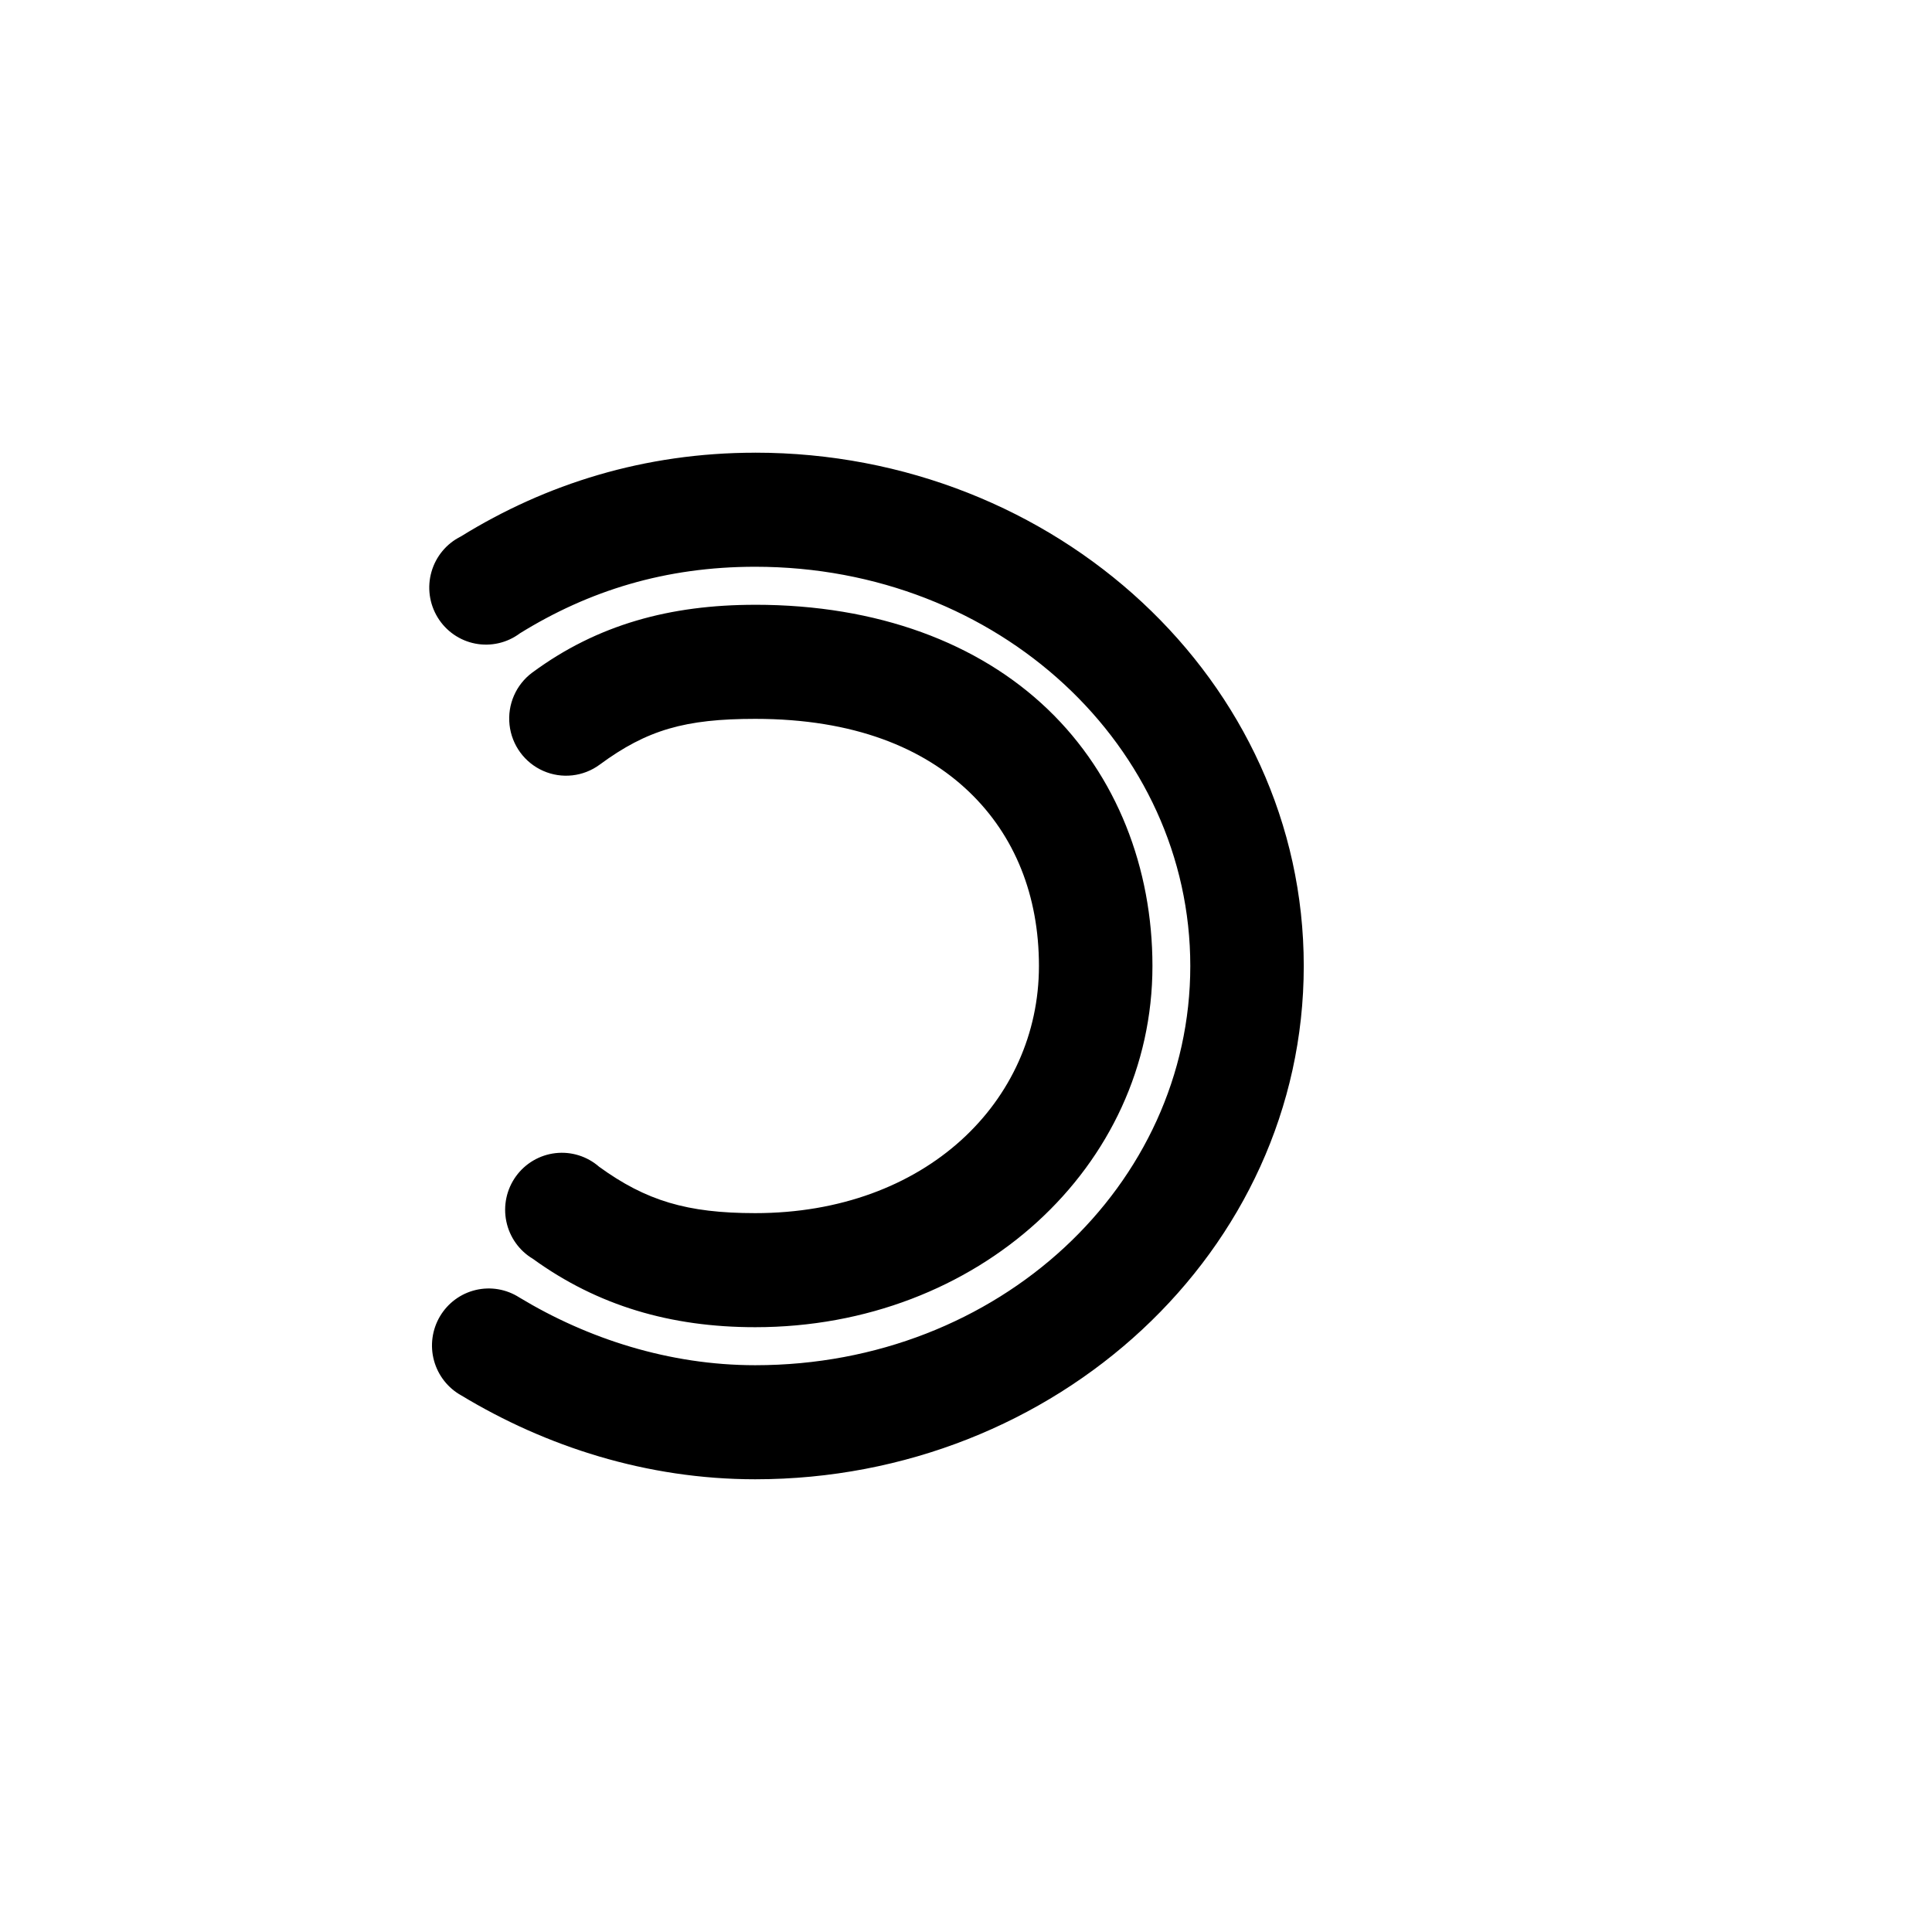<?xml version="1.0" encoding="UTF-8"?>
<!-- Uploaded to: SVG Find, www.svgrepo.com, Generator: SVG Find Mixer Tools -->
<svg fill="#000000" width="800px" height="800px" version="1.1" viewBox="144 144 512 512" xmlns="http://www.w3.org/2000/svg">
 <path d="m344.14 263.97c-29.332 0-55.504 8.277-78.012 22.199-3.789 1.883-6.613 5.281-7.781 9.363-1.172 4.078-0.578 8.469 1.633 12.086 2.211 3.621 5.832 6.141 9.98 6.941 4.152 0.801 8.445-0.191 11.832-2.731 18.266-11.297 38.523-17.633 62.348-17.633 64.691 0 115.3 47.84 115.3 105.8 0 57.957-50.605 105.8-115.3 105.8-22.773 0-44.414-7.019-62.504-17.949-3.434-2.211-7.613-2.926-11.582-1.984-3.969 0.945-7.383 3.469-9.465 6.992s-2.652 7.746-1.578 11.699 3.699 7.301 7.273 9.27c22.316 13.48 49.039 22.199 77.855 22.199 79.656 0 145.37-60.43 145.37-136.03s-65.719-136.03-145.37-136.03zm0 40.305c-22.531 0-41.809 5.219-59.059 17.949v-0.004c-4.336 3.207-6.644 8.496-6.047 13.875 0.594 5.379 3.996 10.027 8.926 12.199 4.934 2.176 10.645 1.535 14.98-1.668 12.527-9.242 22.684-12.121 41.199-12.121 26.312 0 44.625 7.781 56.707 19.363 12.082 11.586 18.484 27.449 18.484 46.129 0 35.848-29.988 65.496-75.191 65.496-18.055 0-28.922-3.281-41.355-12.281-3.188-2.789-7.394-4.102-11.594-3.617-4.199 0.484-8 2.723-10.477 6.164-2.473 3.441-3.394 7.773-2.531 11.93 0.859 4.16 3.422 7.762 7.055 9.926 17.141 12.406 36.496 18.105 58.902 18.105 59.02 0 105.27-42.535 105.27-95.723 0-25.84-9.383-50.426-27.727-68.016s-45.102-27.711-77.543-27.711z"/>
</svg>